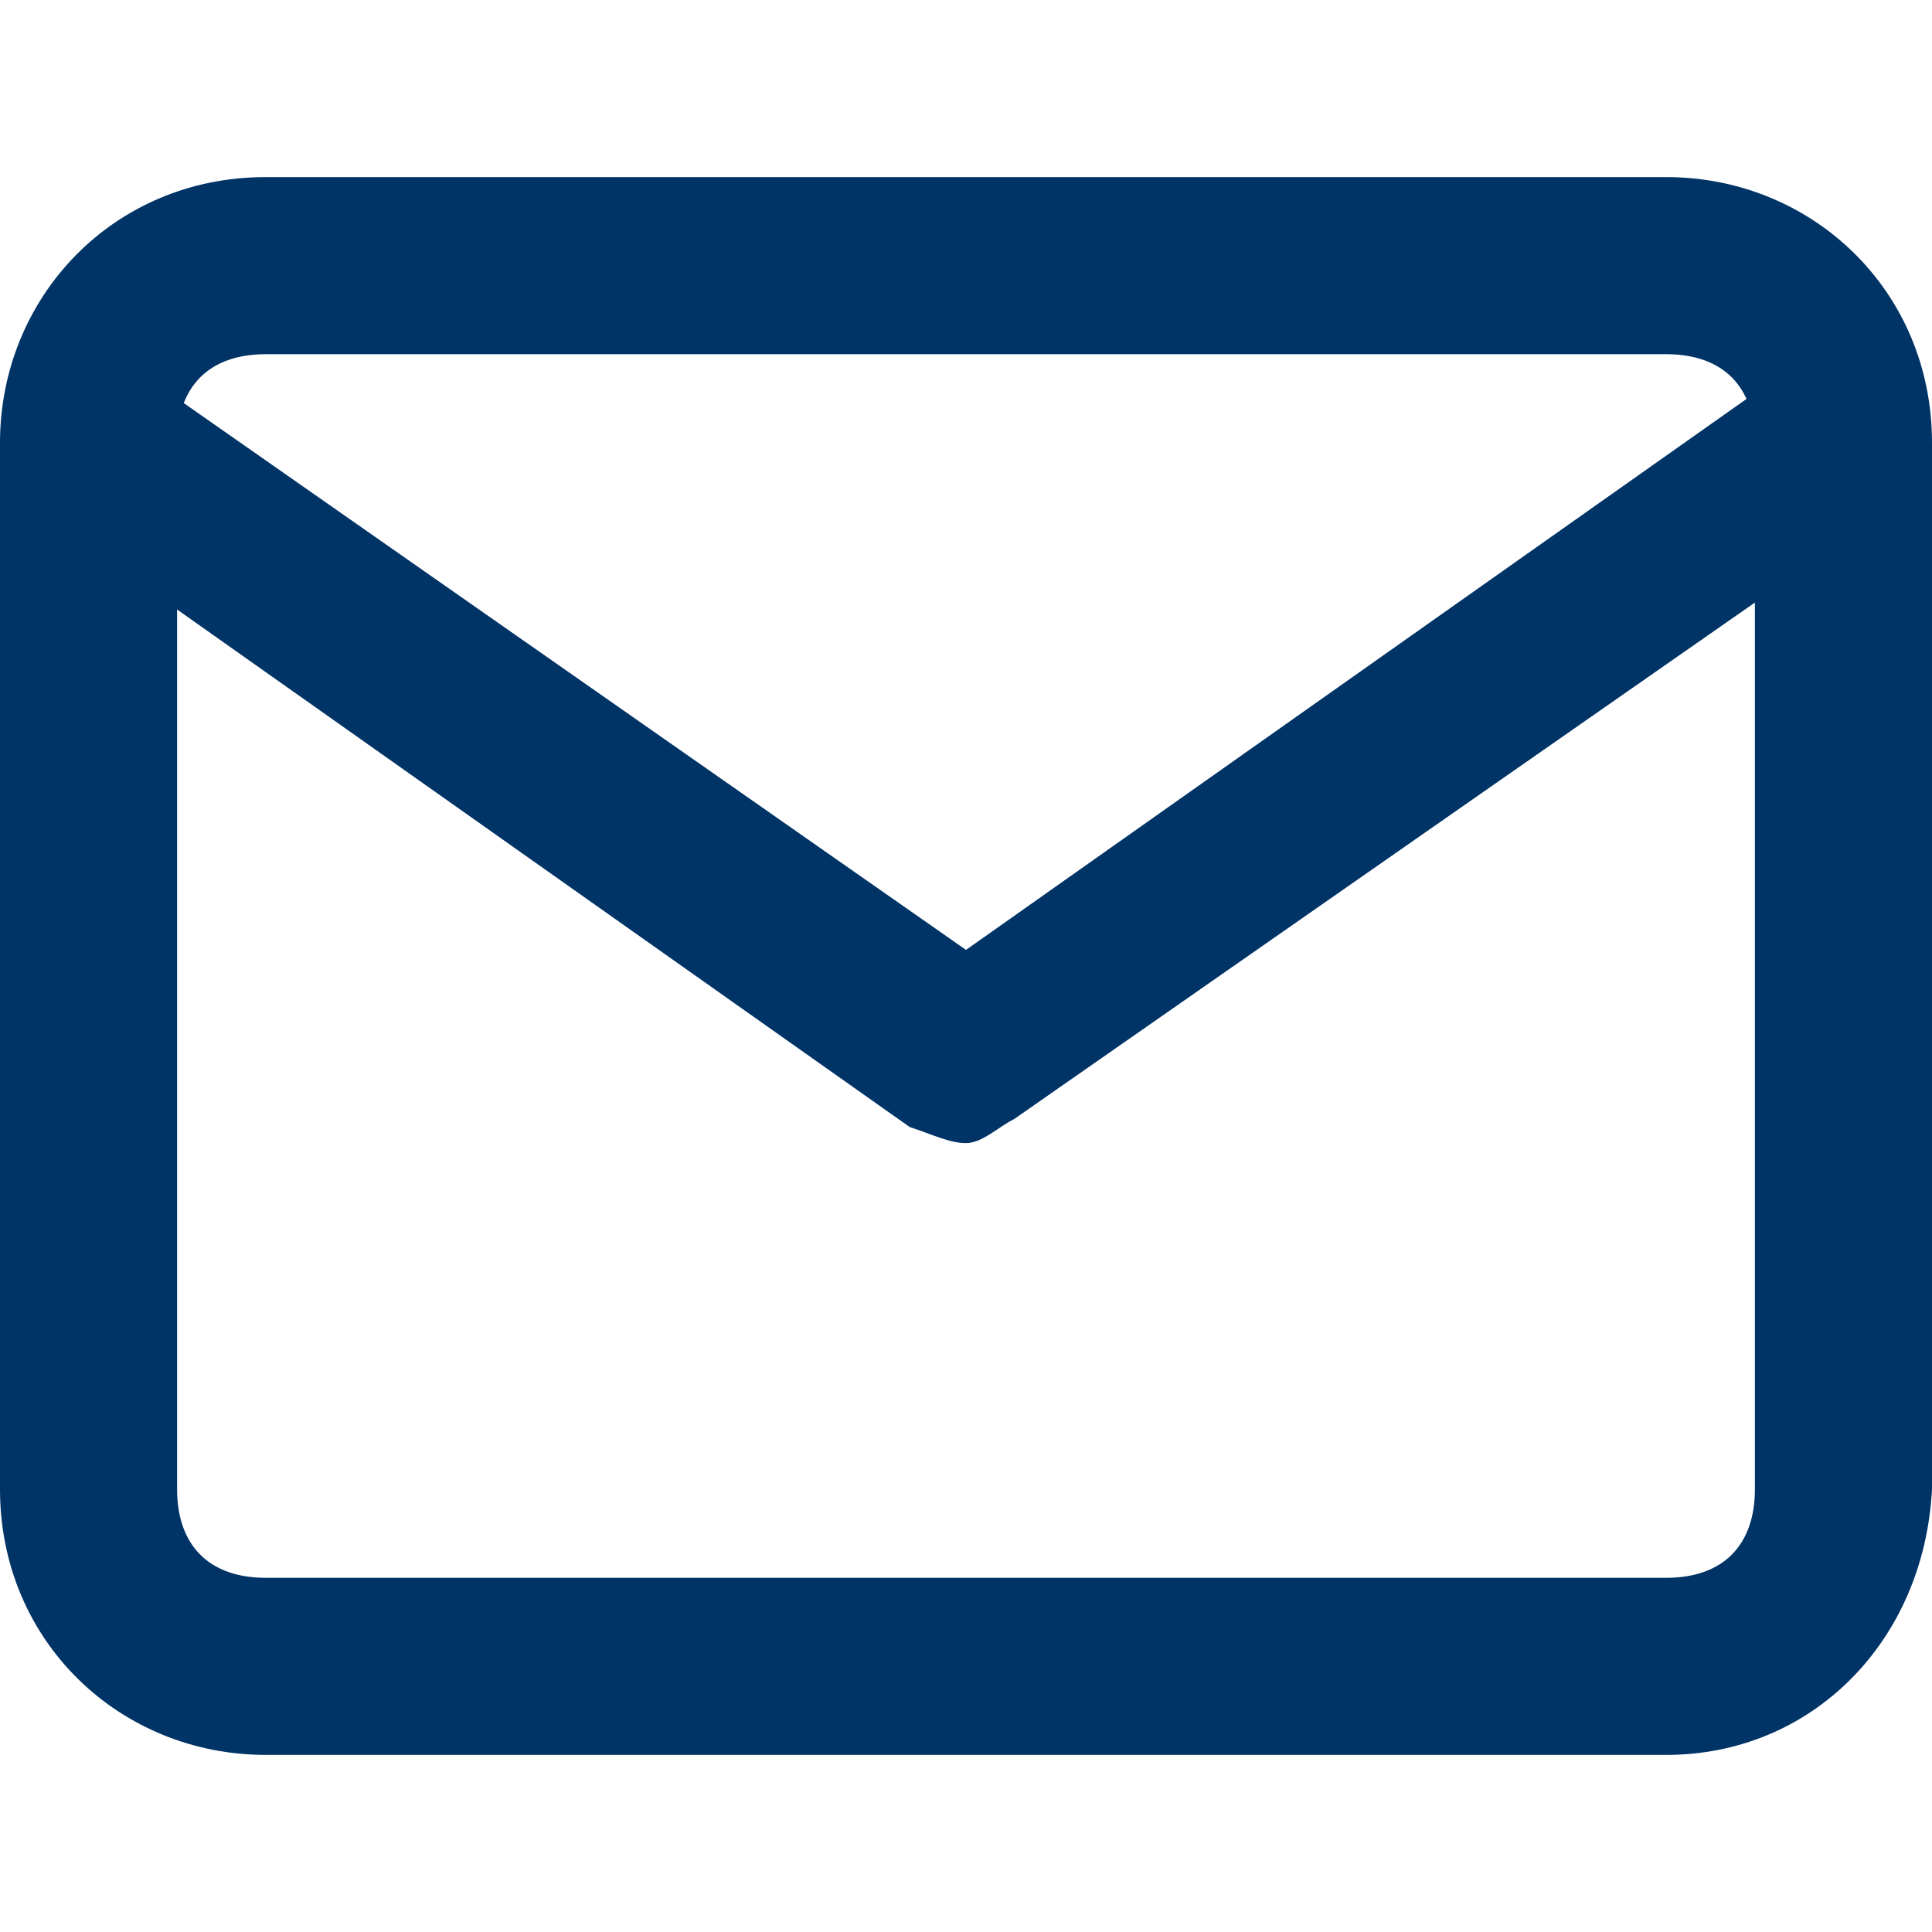 <?xml version="1.0" encoding="UTF-8"?>
<svg xmlns="http://www.w3.org/2000/svg" width="24" height="24" viewBox="0 0 24 24" fill="none">
  <path d="M20.7 21.8H3.3C1.5 21.8 0 20.4 0 18.5V5.5C0 3.7 1.4 2.2 3.3 2.2H20.7C22.5 2.2 24 3.6 24 5.5V18.5C23.9 20.4 22.5 21.8 20.7 21.8ZM3.3 4.4C2.6 4.4 2.2 4.8 2.2 5.5V18.5C2.2 19.2 2.6 19.6 3.3 19.6H20.7C21.4 19.6 21.8 19.2 21.8 18.5V5.5C21.8 4.8 21.4 4.4 20.7 4.4H3.3Z" fill="#003366"></path>
  <path d="M12 14.2C11.8 14.2 11.6 14.1 11.3 14L0.4 6.3C-0 6 -0.1 5.3 0.2 4.8C0.5 4.4 1.2 4.3 1.7 4.6L12 11.8L22.2 4.6C22.7 4.3 23.4 4.4 23.7 4.8C24 5.3 23.9 6 23.5 6.3L12.6 13.9C12.4 14 12.2 14.2 12 14.2Z" fill="#003366"></path>
</svg>
